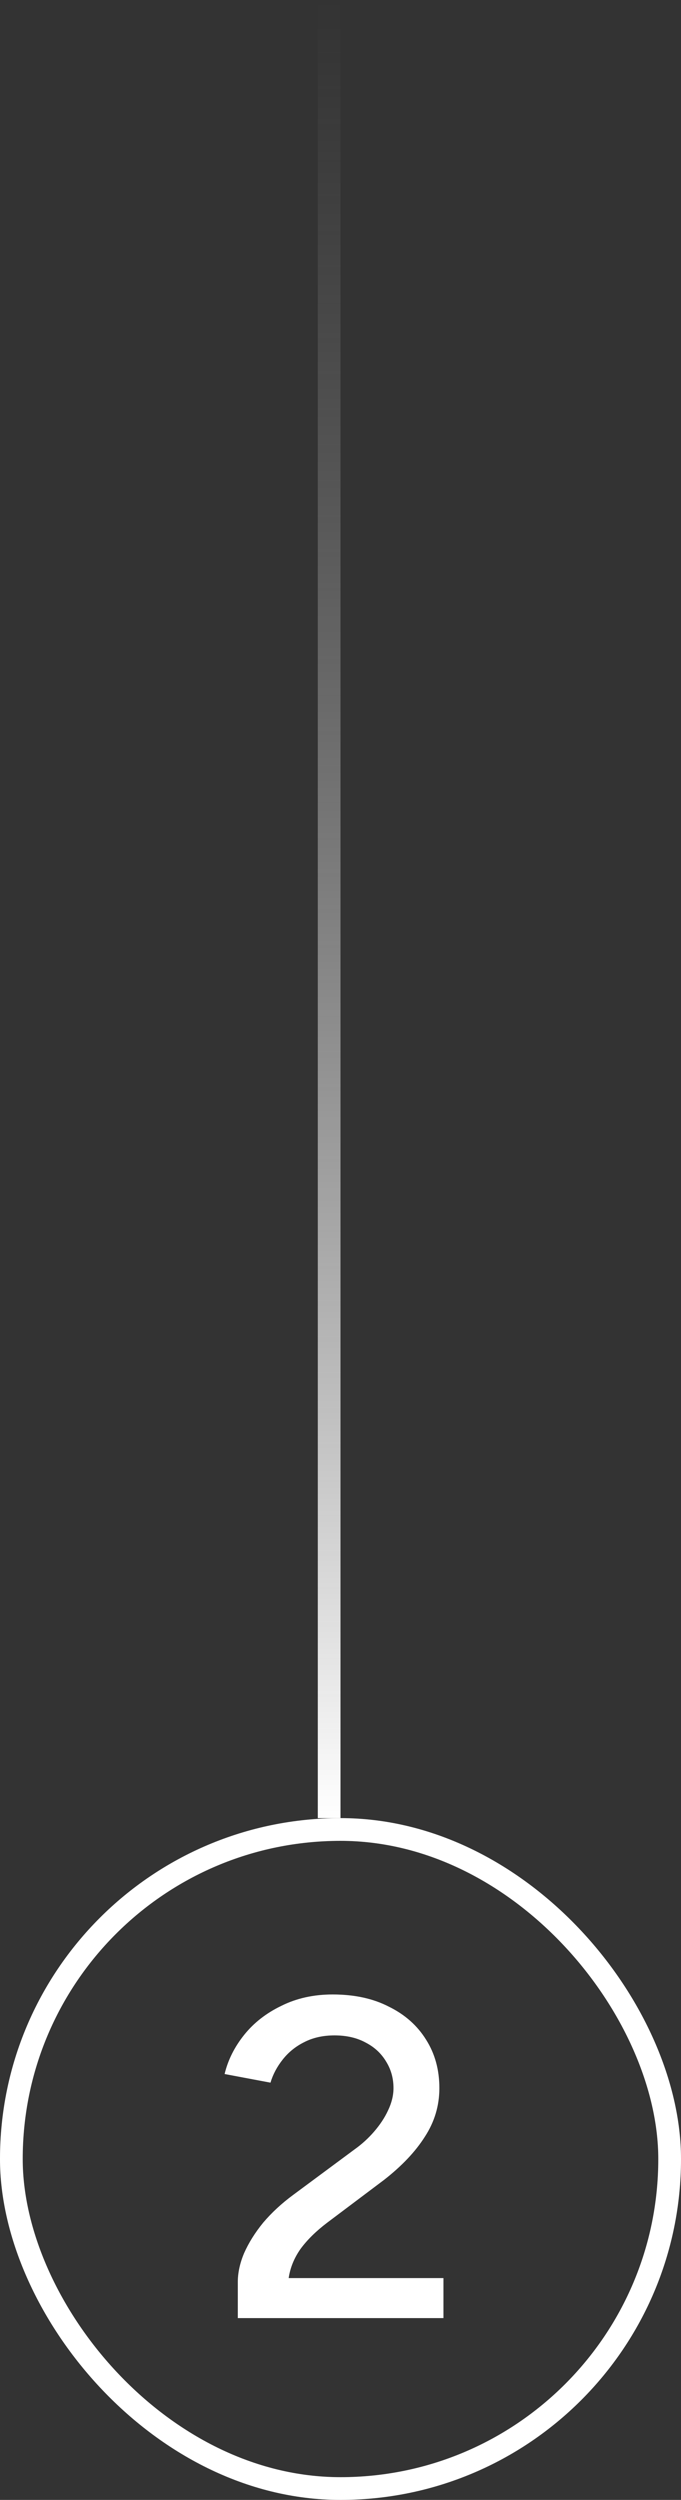 <svg xmlns="http://www.w3.org/2000/svg" width="30" height="110" viewBox="0 0 30 110" fill="none"><rect x="0" y="0" width="30" height="110" fill="#333333" stroke="none"/><line x1="14.5" y1="80" x2="14.5" y2="-5.96243e-09" stroke="url(#paint0_linear_129_516)"></line><rect x="0.5" y="80.5" width="29" height="29" rx="14.5" stroke="white"></rect><rect x="0.5" y="80.5" width="29" height="29" rx="14.5" stroke="white" stroke-opacity="0.2"></rect><path d="M10.476 102V100.42C10.476 100.007 10.569 99.58 10.755 99.14C10.956 98.687 11.236 98.24 11.595 97.8C11.969 97.36 12.409 96.953 12.915 96.58L15.616 94.58C15.935 94.353 16.222 94.093 16.476 93.8C16.742 93.493 16.949 93.18 17.096 92.86C17.256 92.527 17.335 92.2 17.335 91.88C17.335 91.453 17.229 91.067 17.015 90.72C16.802 90.36 16.502 90.08 16.116 89.88C15.729 89.667 15.269 89.56 14.736 89.56C14.229 89.56 13.782 89.66 13.396 89.86C13.022 90.047 12.709 90.3 12.456 90.62C12.202 90.94 12.022 91.28 11.915 91.64L9.895 91.26C10.042 90.647 10.329 90.073 10.755 89.54C11.182 89.007 11.729 88.58 12.396 88.26C13.062 87.927 13.816 87.76 14.655 87.76C15.616 87.76 16.442 87.94 17.136 88.3C17.842 88.647 18.389 89.133 18.776 89.76C19.162 90.373 19.355 91.08 19.355 91.88C19.355 92.653 19.142 93.367 18.715 94.02C18.302 94.673 17.702 95.307 16.916 95.92L14.415 97.8C13.922 98.173 13.529 98.56 13.236 98.96C12.956 99.36 12.782 99.787 12.716 100.24H19.535V102H10.476Z" fill="white"></path><path d="M10.476 102V100.42C10.476 100.007 10.569 99.58 10.755 99.14C10.956 98.687 11.236 98.24 11.595 97.8C11.969 97.36 12.409 96.953 12.915 96.58L15.616 94.58C15.935 94.353 16.222 94.093 16.476 93.8C16.742 93.493 16.949 93.18 17.096 92.86C17.256 92.527 17.335 92.2 17.335 91.88C17.335 91.453 17.229 91.067 17.015 90.72C16.802 90.36 16.502 90.08 16.116 89.88C15.729 89.667 15.269 89.56 14.736 89.56C14.229 89.56 13.782 89.66 13.396 89.86C13.022 90.047 12.709 90.3 12.456 90.62C12.202 90.94 12.022 91.28 11.915 91.64L9.895 91.26C10.042 90.647 10.329 90.073 10.755 89.54C11.182 89.007 11.729 88.58 12.396 88.26C13.062 87.927 13.816 87.76 14.655 87.76C15.616 87.76 16.442 87.94 17.136 88.3C17.842 88.647 18.389 89.133 18.776 89.76C19.162 90.373 19.355 91.08 19.355 91.88C19.355 92.653 19.142 93.367 18.715 94.02C18.302 94.673 17.702 95.307 16.916 95.92L14.415 97.8C13.922 98.173 13.529 98.56 13.236 98.96C12.956 99.36 12.782 99.787 12.716 100.24H19.535V102H10.476Z" fill="white" fill-opacity="0.2"></path><defs><linearGradient id="paint0_linear_129_516" x1="15.5" y1="80" x2="15.5" y2="5.96243e-09" gradientUnits="userSpaceOnUse"><stop stop-color="white"></stop><stop offset="1" stop-color="#999999" stop-opacity="0"></stop></linearGradient></defs></svg>